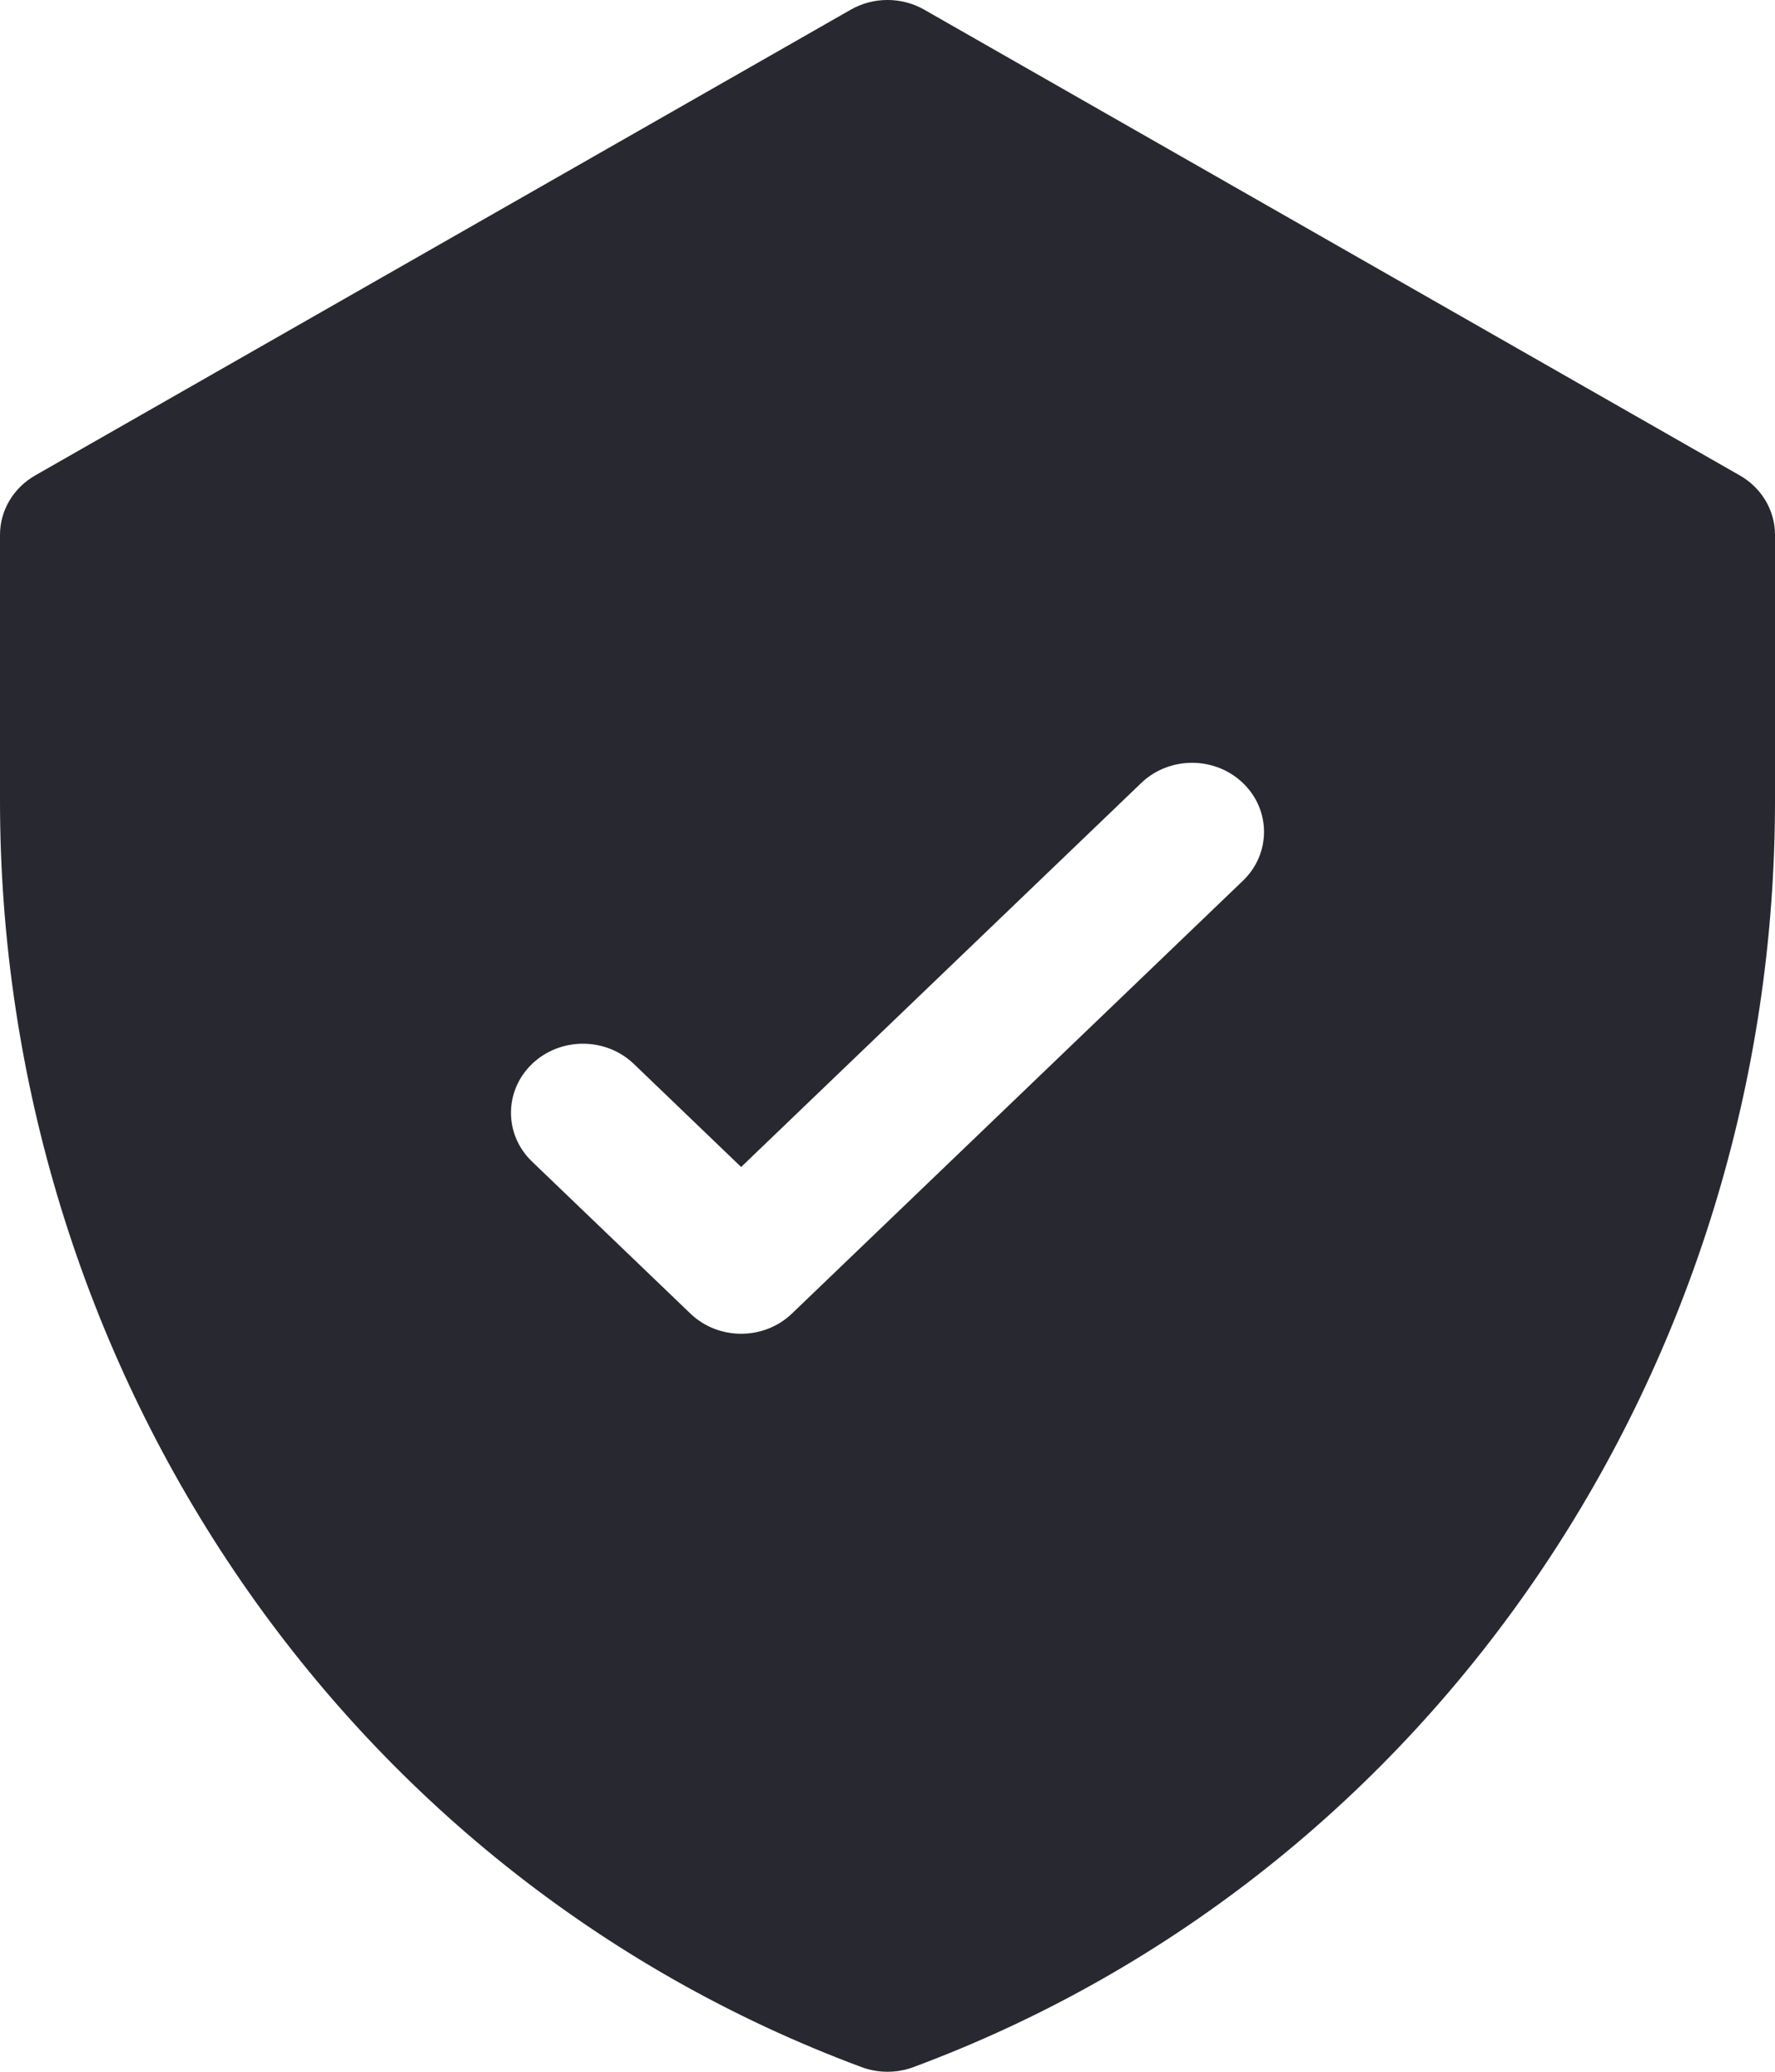 <svg width="24" height="28" viewBox="0 0 24 28" fill="none" xmlns="http://www.w3.org/2000/svg">
<path d="M23.525 6.426L12.497 0.131C12.191 -0.044 11.809 -0.044 11.503 0.131L0.475 6.426C0.181 6.594 0 6.899 0 7.228V10.821C0 18.39 4.557 25.302 11.649 27.937C11.875 28.021 12.125 28.021 12.351 27.937C19.426 25.309 24 18.411 24 10.821V7.228C24 6.899 23.819 6.594 23.525 6.426ZM16.806 11.903L10.709 17.752C10.329 18.117 9.713 18.117 9.334 17.752L7.194 15.699C6.814 15.335 6.814 14.744 7.194 14.379C7.574 14.015 8.19 14.015 8.57 14.379L10.021 15.772L15.43 10.583C15.81 10.218 16.426 10.218 16.806 10.583C17.186 10.947 17.186 11.538 16.806 11.903Z" fill="#282830"/>
</svg>
